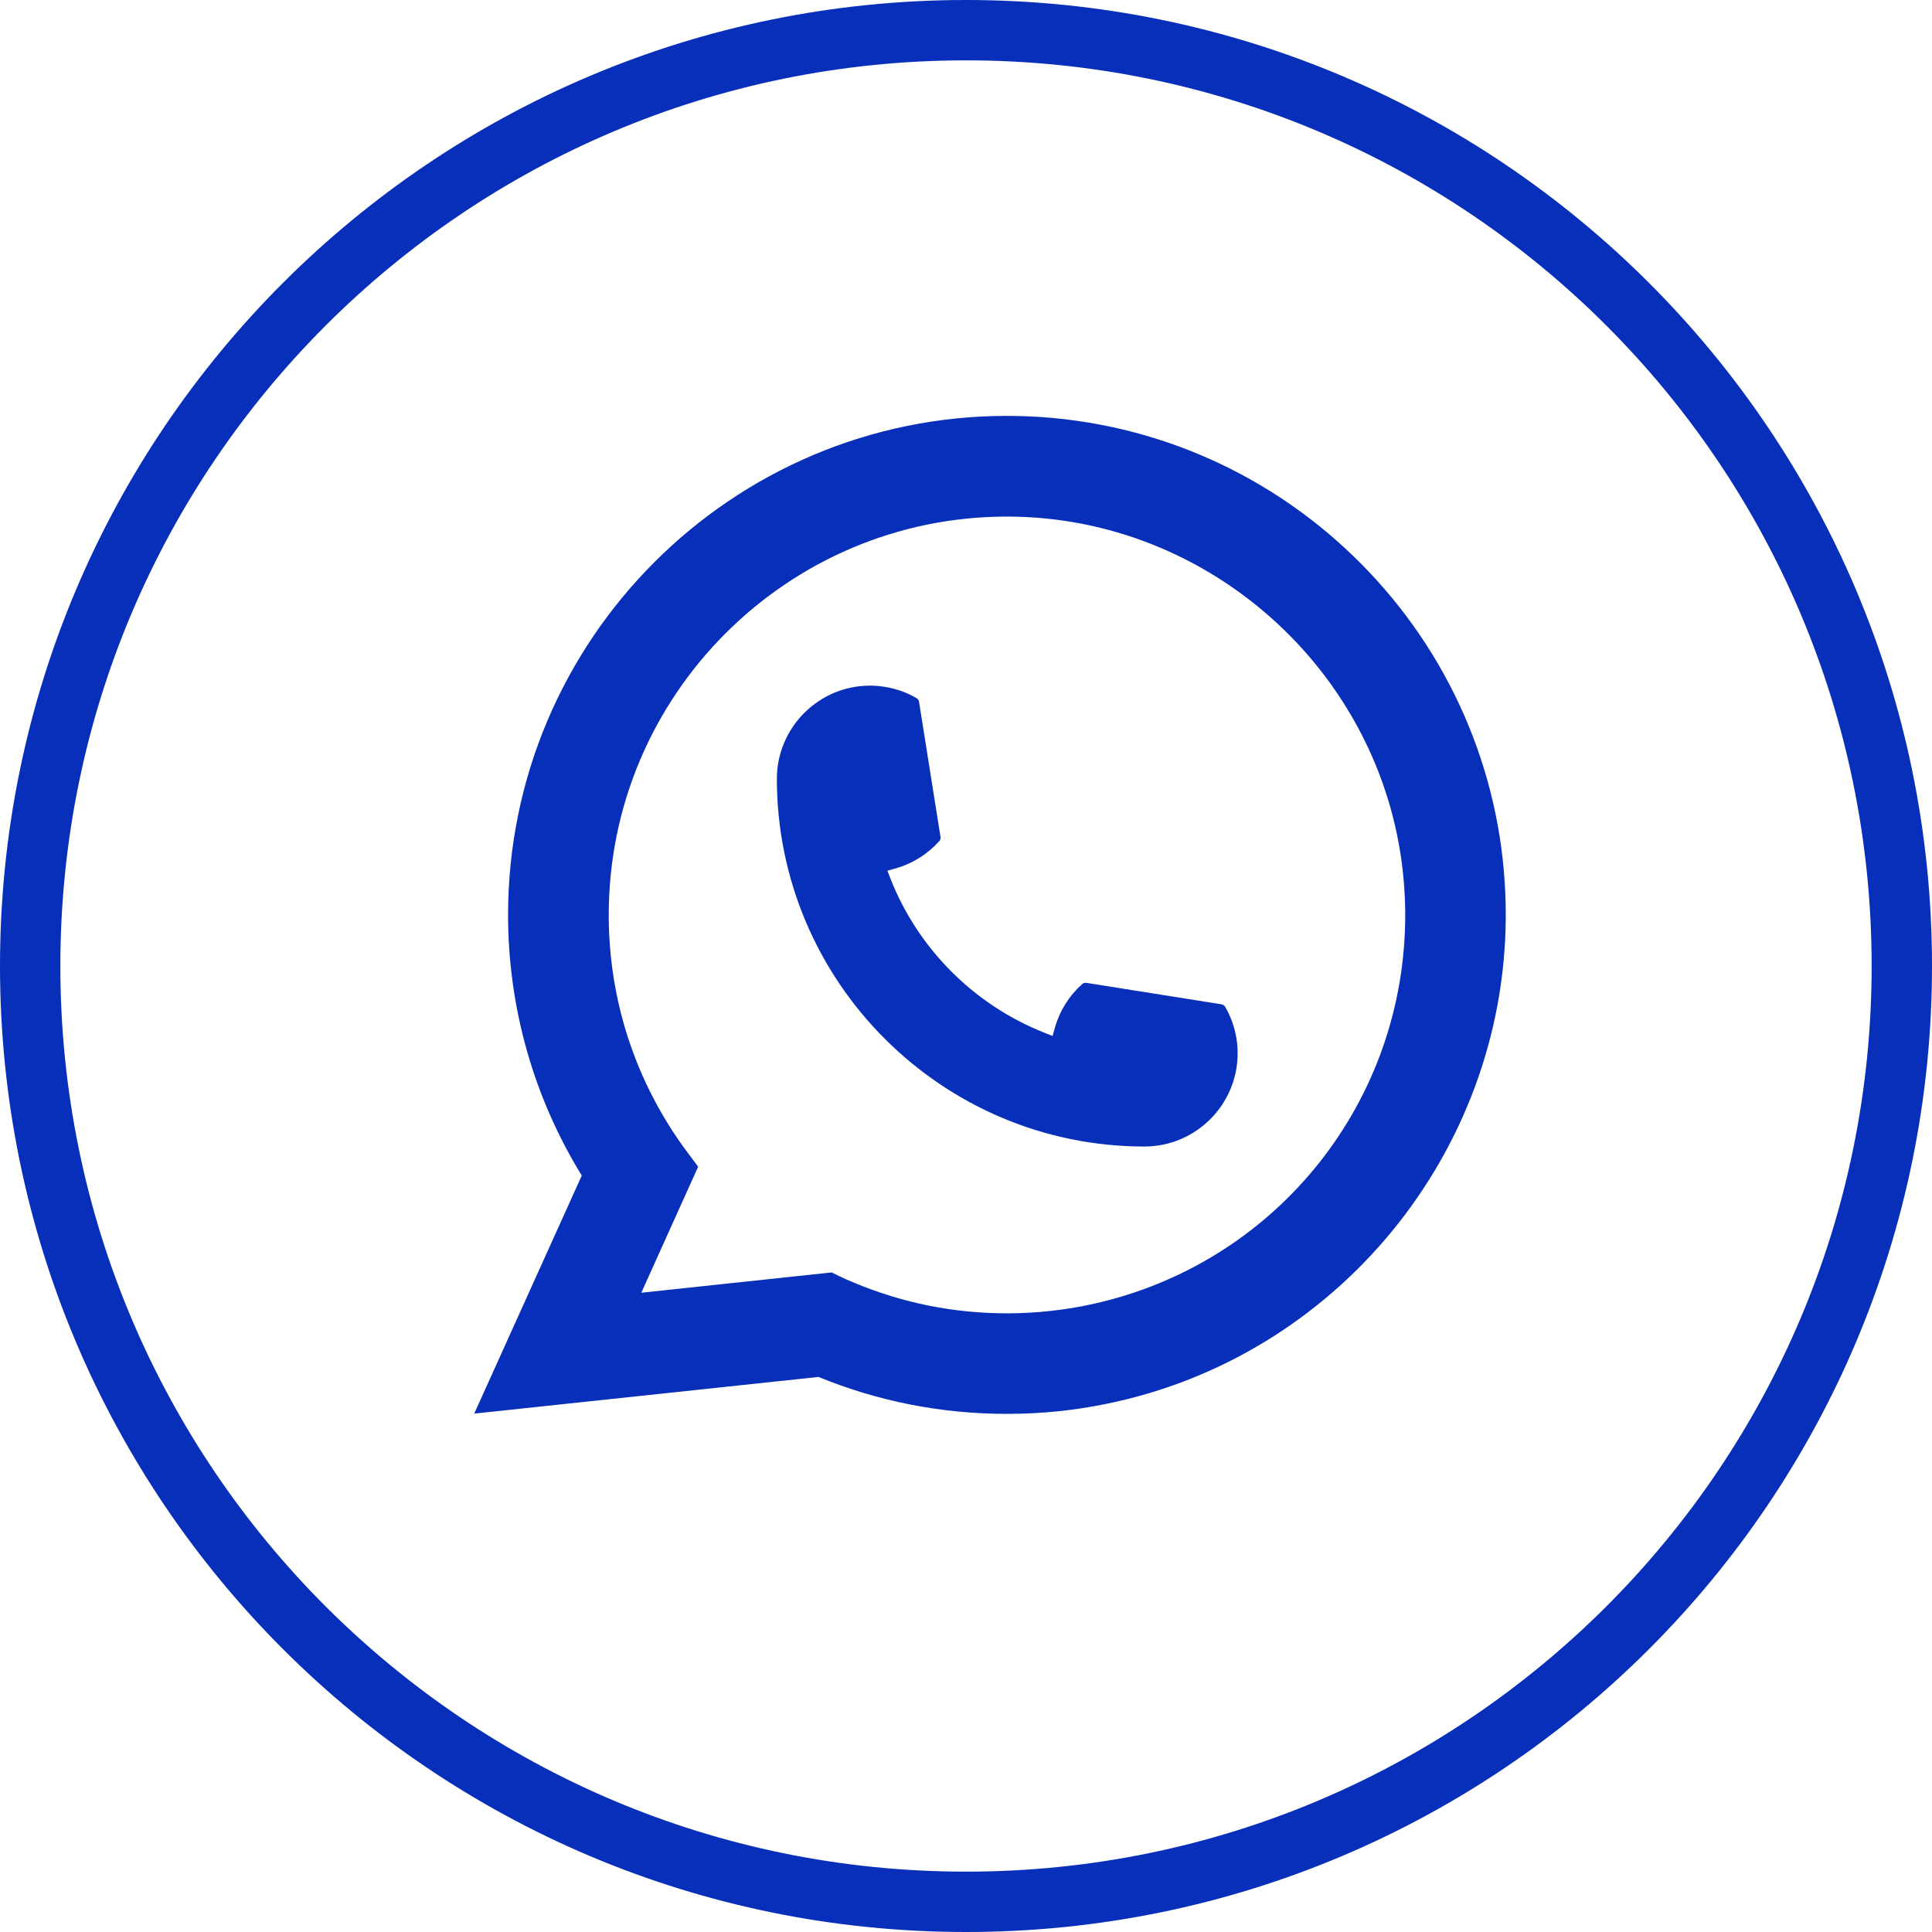 <svg xmlns="http://www.w3.org/2000/svg" width="50" height="50" viewBox="0 0 50 50" fill="none">
  <path d="M49.219 25C49.219 38.376 38.376 49.219 25 49.219C11.624 49.219 0.781 38.376 0.781 25C0.781 11.624 11.624 0.781 25 0.781C38.376 0.781 49.219 11.624 49.219 25Z" stroke="#082FB9" stroke-width="1.562"/>
  <path d="M29.619 29.672C24.374 29.672 20.107 25.402 20.105 20.155C20.107 18.826 21.189 17.744 22.516 17.744C22.653 17.744 22.788 17.756 22.917 17.779C23.201 17.826 23.471 17.922 23.719 18.067C23.755 18.089 23.78 18.123 23.785 18.163L24.34 21.658C24.347 21.699 24.334 21.74 24.307 21.77C24.001 22.109 23.61 22.353 23.175 22.475L22.966 22.534L23.044 22.736C23.759 24.558 25.215 26.012 27.037 26.73L27.24 26.811L27.299 26.601C27.421 26.166 27.665 25.775 28.004 25.47C28.028 25.447 28.061 25.435 28.094 25.435C28.101 25.435 28.108 25.435 28.117 25.436L31.61 25.991C31.652 25.998 31.686 26.021 31.708 26.057C31.852 26.305 31.948 26.577 31.997 26.861C32.02 26.988 32.03 27.121 32.03 27.26C32.03 28.589 30.948 29.67 29.619 29.672Z" fill="#082FB9"/>
  <path d="M38.919 22.525C38.636 19.328 37.171 16.362 34.795 14.175C32.405 11.975 29.303 10.763 26.06 10.763C18.941 10.763 13.149 16.556 13.149 23.677C13.149 26.067 13.808 28.395 15.056 30.423L12.273 36.584L21.183 35.635C22.732 36.27 24.371 36.591 26.058 36.591C26.502 36.591 26.957 36.568 27.414 36.521C27.816 36.478 28.222 36.415 28.621 36.334C34.583 35.129 38.935 29.837 38.969 23.746V23.677C38.969 23.289 38.952 22.901 38.917 22.527L38.919 22.525ZM21.526 32.93L16.597 33.456L18.068 30.195L17.774 29.799C17.752 29.771 17.731 29.742 17.706 29.709C16.429 27.944 15.754 25.859 15.754 23.678C15.754 17.994 20.377 13.369 26.06 13.369C31.384 13.369 35.896 17.524 36.331 22.828C36.355 23.113 36.367 23.398 36.367 23.68C36.367 23.76 36.366 23.839 36.364 23.924C36.255 28.679 32.934 32.718 28.288 33.746C27.934 33.825 27.57 33.886 27.209 33.924C26.832 33.967 26.446 33.989 26.063 33.989C24.697 33.989 23.371 33.725 22.117 33.202C21.978 33.146 21.841 33.086 21.714 33.024L21.527 32.933L21.526 32.93Z" fill="#082FB9"/>
</svg>
